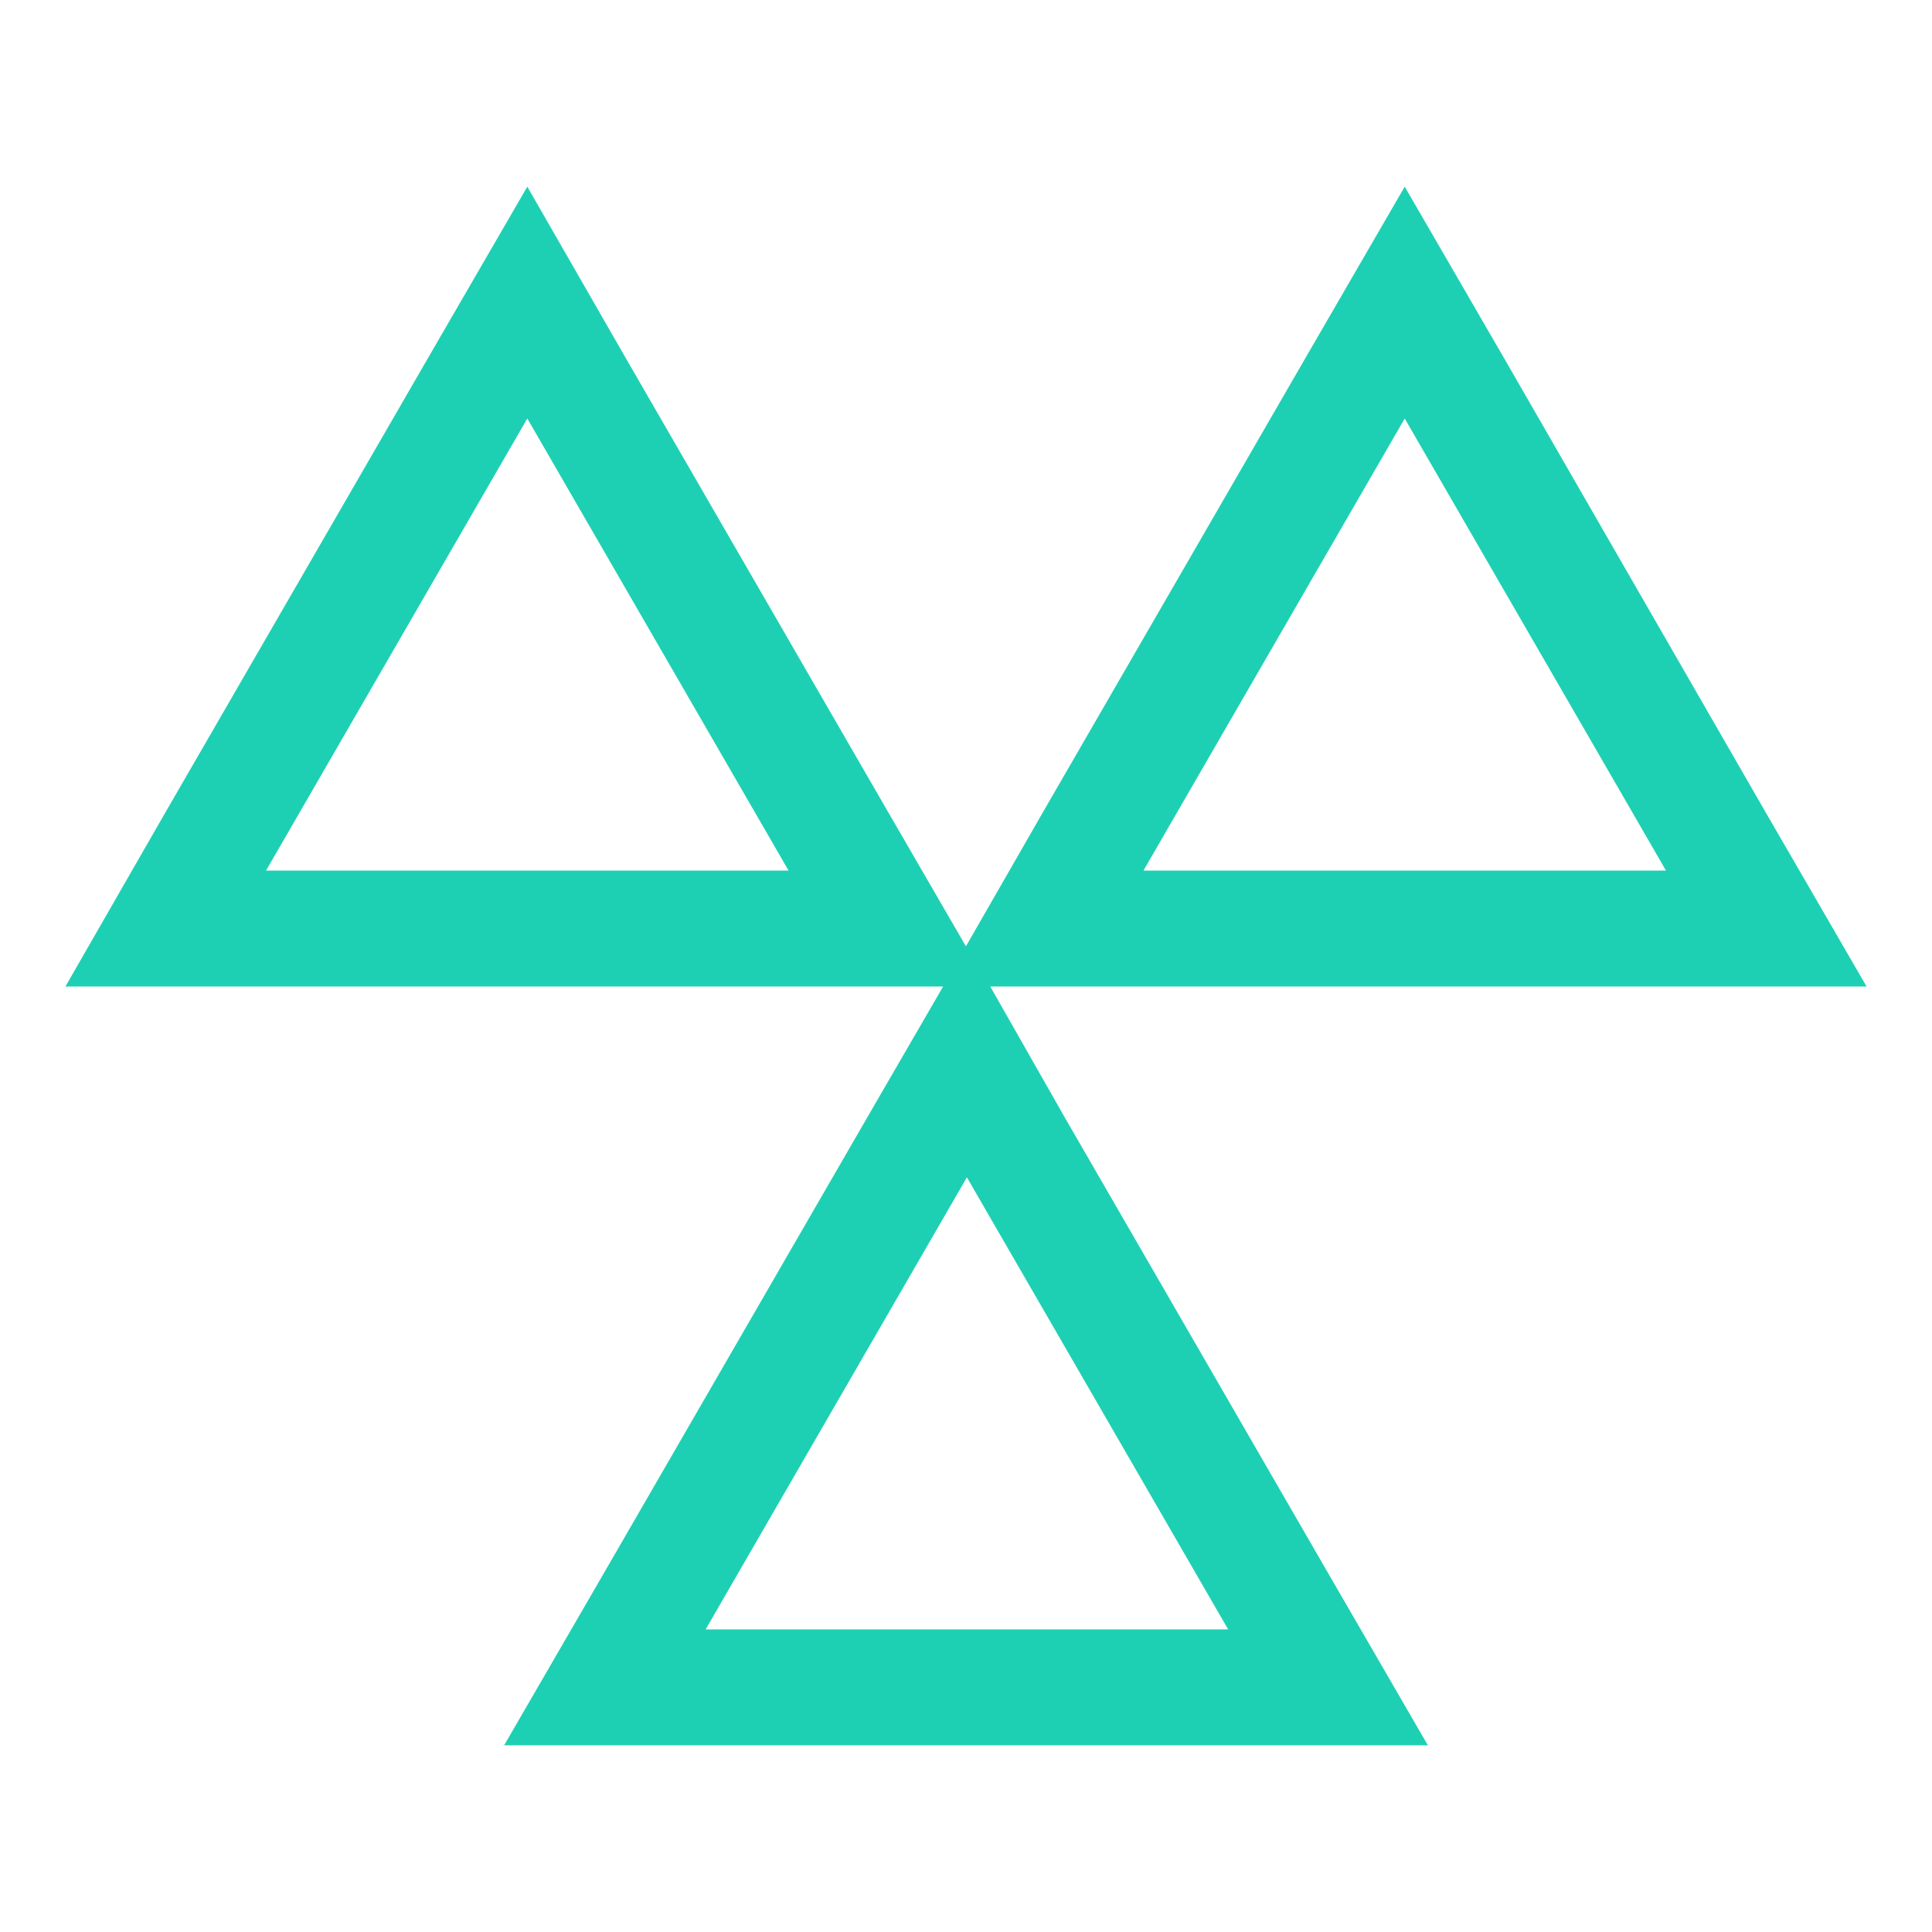 <?xml version="1.0" encoding="UTF-8"?><svg id="Layer_1" xmlns="http://www.w3.org/2000/svg" viewBox="0 0 1000 1000"><defs><style>.cls-1{fill:#1ed0b3;}</style></defs><path class="cls-1" d="M862.3,510.61h103.84l-52.15-90-134.77-233.99-52.14-90-52.15,90-135.23,233.99-39.74,69.2-40.1-69.2-135.23-233.99-51.7-90-52.15,90-135.23,233.99-51.69,90h454.3l-39.85,68.77-135.23,233.99-52.15,90h478.14l-52.15-90-135.23-233.99-39.14-68.77h349.75ZM727.08,216.62l135.23,233.99h-270.46l135.23-233.99h0ZM137.7,450.61l135.23-233.99,135.23,233.99H137.7ZM635.69,843.38h-270.46l135.23-233.99,135.23,233.99Z"/></svg>